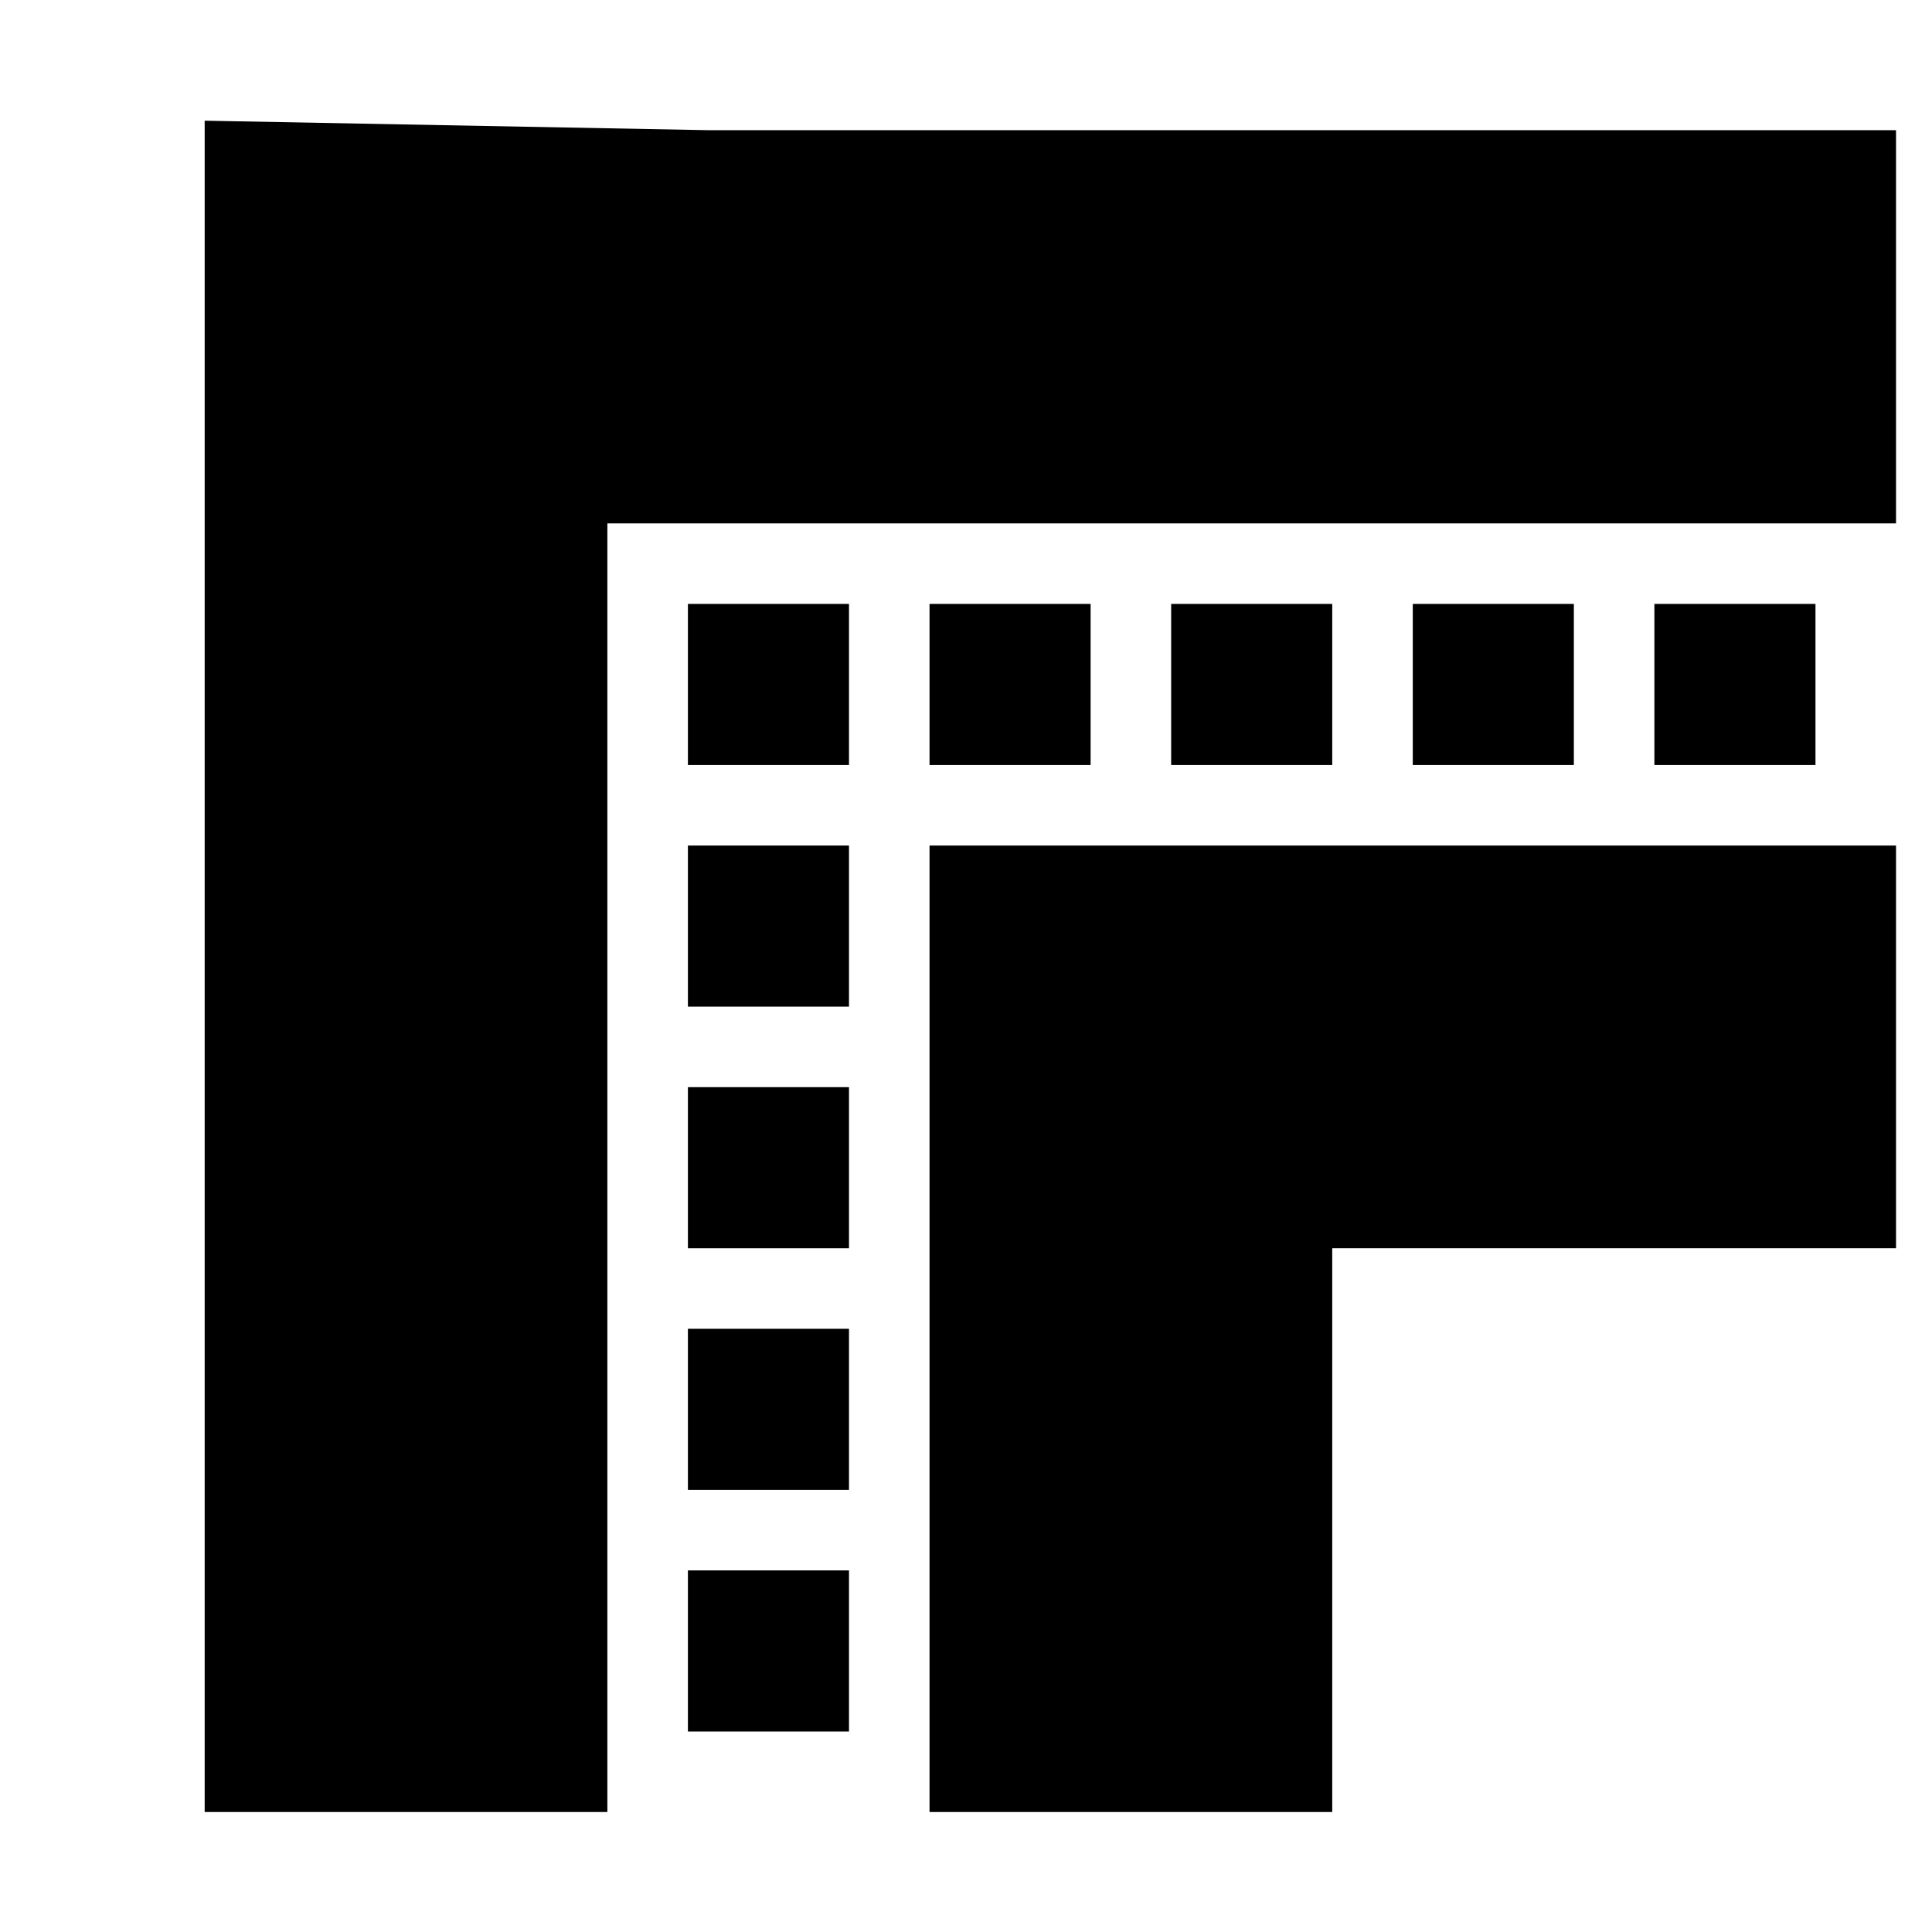 <?xml version="1.0" encoding="UTF-8" standalone="no"?>
<svg
   xmlns:dc="http://purl.org/dc/elements/1.1/"
   xmlns:cc="http://creativecommons.org/ns#"
   xmlns:rdf="http://www.w3.org/1999/02/22-rdf-syntax-ns#"
   xmlns:svg="http://www.w3.org/2000/svg"
   xmlns="http://www.w3.org/2000/svg"
   xmlns:sodipodi="http://sodipodi.sourceforge.net/DTD/sodipodi-0.dtd"
   xmlns:inkscape="http://www.inkscape.org/namespaces/inkscape"
   inkscape:version="1.1-dev (1fceb22, 2019-12-30)"
   sodipodi:docname="stroke-join-miter-symbolic.svg"
   viewBox="0 0 16 16"
   height="16"
   width="16"
   id="svg1"
   version="1.1">
  <defs
     id="defs17613" />
  <style
     id="s0">
.success { fill:#009909; }
.warning { fill:#FF1990; }
.error { fill:#00AAFF; }
</style>
  <style
     id="s2">
@import '../../highlights.css';
</style>
  <sodipodi:namedview
     inkscape:document-rotation="0"
     inkscape:current-layer="svg1"
     inkscape:window-maximized="1"
     inkscape:window-y="-8"
     inkscape:window-x="54"
     inkscape:window-height="1177"
     inkscape:window-width="1858"
     inkscape:cy="8"
     inkscape:cx="8"
     inkscape:zoom="60.1875"
     showgrid="true"
     id="namedview"
     guidetolerance="10"
     gridtolerance="10"
     objecttolerance="10">
    <inkscape:grid
       id="grid"
       type="xygrid" />
  </sodipodi:namedview>
  <g
     id="stroke-join-miter"
     inkscape:label="00314"
     transform="matrix(0.667,0,0,0.667,-722,-664.908)">
    <path
       style="opacity:0;fill:none"
       d="m 1083,997.362 h 24 v 24 h -24 z"
       id="rect24507"
       inkscape:connector-curvature="0" />
    <path
       inkscape:connector-curvature="0"
       id="path24509"
       d="m 1091.25,998.48 -6.25,-0.118 v 21 h 5 v -16 h 2.438 1.562 12 v -4.882 z m 2.75,8.882 v 12 h 5 v -7 h 7 v -5 z"
       style="opacity:1" />
    <path
       style="opacity:1"
       d="m 1094,1004.362 h 2 v 2 h -2 z"
       id="rect24511"
       inkscape:connector-curvature="0" />
    <path
       style="opacity:1"
       d="m 1100,1004.362 h 2 v 2 h -2 z"
       id="rect24513"
       inkscape:connector-curvature="0" />
    <path
       style="opacity:1"
       d="m 1097,1004.362 h 2 v 2 h -2 z"
       id="rect24515"
       inkscape:connector-curvature="0" />
    <path
       style="opacity:1"
       d="m 1091,1004.362 h 2 v 2 h -2 z"
       id="rect24517"
       inkscape:connector-curvature="0" />
    <path
       style="opacity:1"
       d="m 1103,1004.362 h 2 v 2 h -2 z"
       id="rect24519"
       inkscape:connector-curvature="0" />
    <path
       style="opacity:1"
       d="m 1091,1007.362 h 2 v 2 h -2 z"
       id="rect24521"
       inkscape:connector-curvature="0" />
    <path
       style="opacity:1"
       d="m 1091,1010.362 h 2 v 2 h -2 z"
       id="rect24523"
       inkscape:connector-curvature="0" />
    <path
       style="opacity:1"
       d="m 1091,1013.362 h 2 v 2 h -2 z"
       id="rect24525"
       inkscape:connector-curvature="0" />
    <path
       style="opacity:1"
       d="m 1091,1016.362 h 2 v 2 h -2 z"
       id="rect24527"
       inkscape:connector-curvature="0" />
  </g>
</svg>
